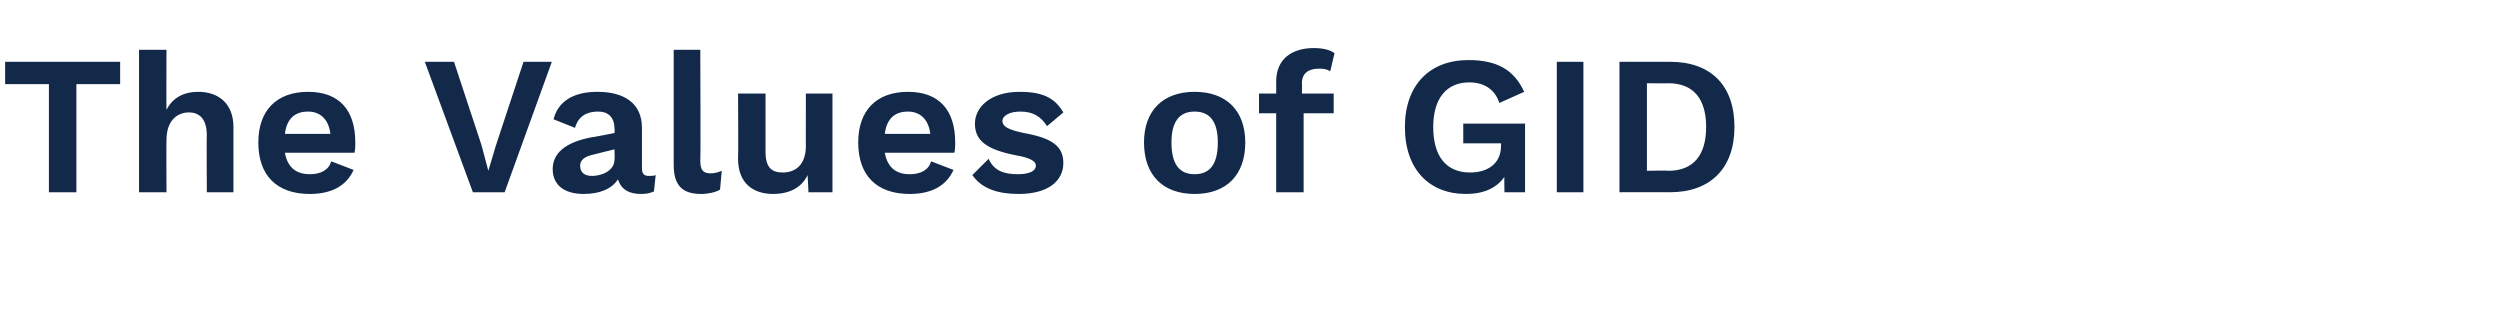 <?xml version="1.0" standalone="no"?><!DOCTYPE svg PUBLIC "-//W3C//DTD SVG 1.1//EN" "http://www.w3.org/Graphics/SVG/1.1/DTD/svg11.dtd"><svg xmlns="http://www.w3.org/2000/svg" version="1.1" width="291.3px" height="36.5px" viewBox="0 -3 291.3 36.5" style="top:-3px"><desc>The Values of GID</desc><defs/><g id="Polygon66075"><path d="m14 6.8l-5.1 0l0 12.6l-3.2 0l0-12.6l-5.1 0l0-2.6l13.4 0l0 2.6zm13.2 5c.01.04 0 7.6 0 7.6l-3.1 0c0 0-.04-6.64 0-6.6c0-2-.9-2.7-2.1-2.7c-1.3 0-2.6.9-2.6 3.2c-.03.01 0 6.1 0 6.1l-3.2 0l0-16.6l3.2 0c0 0-.03 7.04 0 7c.7-1.4 2-2.1 3.7-2.1c2.4 0 4.1 1.4 4.1 4.1zm14.1 3c0 0-8.1 0-8.1 0c.3 1.7 1.3 2.5 2.9 2.5c1.3 0 2.2-.5 2.5-1.5c0 0 2.6 1 2.6 1c-.8 1.8-2.5 2.8-5.1 2.8c-3.9 0-6-2.2-6-6c0-3.7 2.1-5.9 5.8-5.9c3.6 0 5.5 2.1 5.5 5.9c0 .3 0 .9-.1 1.2zm-8.1-2.2c0 0 5.3 0 5.3 0c-.2-1.7-1.2-2.6-2.6-2.6c-1.6 0-2.5.9-2.7 2.6zm25.6 6.8l-3.7 0l-5.6-15.2l3.4 0l3.2 9.7l.8 3l.9-3l3.2-9.7l3.3 0l-5.5 15.2zm17.6-2c0 0-.2 1.9-.2 1.9c-.4.2-.9.3-1.5.3c-1.4 0-2.3-.5-2.7-1.7c-.7 1.1-2.1 1.7-4 1.7c-2.2 0-3.6-1-3.6-2.9c0-1.8 1.4-3.1 4.5-3.7c-.02.04 2.7-.5 2.7-.5c0 0 .04-.54 0-.5c0-1.3-.7-2-1.9-2c-1.3 0-2.3.5-2.7 1.9c0 0-2.5-1-2.5-1c.5-2 2.2-3.2 5.1-3.2c3.1 0 5.2 1.3 5.2 4.2c0 0 0 4.7 0 4.7c0 .6.2.9.8.9c.3 0 .6 0 .8-.1zm-4.8-1.8c.04.04 0-1.2 0-1.2c0 0-2.42.59-2.4.6c-1 .2-1.6.6-1.6 1.3c0 .8.5 1.2 1.4 1.2c1.1 0 2.6-.6 2.6-1.9zm10 .1c0 1.1.3 1.5 1.2 1.5c.5 0 .8-.1 1.3-.3c0 0-.2 2.2-.2 2.2c-.5.3-1.4.5-2.2.5c-2.2 0-3.2-1-3.2-3.4c0-.01 0-13.4 0-13.4l3.1 0c0 0 .05 12.93 0 12.9zm15.4-7.8l0 11.5l-2.8 0c0 0-.08-1.99-.1-2c-.7 1.5-2.2 2.2-4 2.2c-2.3 0-4.1-1.2-4.1-4.1c.04 0 0-7.6 0-7.6l3.2 0c0 0-.01 6.79 0 6.8c0 1.9.8 2.4 2 2.4c1.5 0 2.7-.9 2.7-3.1c-.01.05 0-6.1 0-6.1l3.1 0zm14.2 6.9c0 0-8.1 0-8.1 0c.3 1.7 1.3 2.5 2.9 2.5c1.3 0 2.2-.5 2.5-1.5c0 0 2.6 1 2.6 1c-.8 1.8-2.5 2.8-5.1 2.8c-3.9 0-6-2.2-6-6c0-3.7 2.1-5.9 5.8-5.9c3.6 0 5.5 2.1 5.5 5.9c0 .3 0 .9-.1 1.2zm-8.1-2.2c0 0 5.3 0 5.3 0c-.2-1.7-1.2-2.6-2.6-2.6c-1.6 0-2.5.9-2.7 2.6zm10.2 4.8c0 0 1.9-1.9 1.9-1.9c.6 1.4 1.8 1.8 3.4 1.8c1.4 0 2.1-.4 2.1-1c0-.5-.6-.9-2.3-1.2c-3.6-.7-4.8-1.8-4.8-3.7c0-1.9 1.8-3.7 5.2-3.7c2.7 0 4.1.7 5.1 2.4c0 0-1.9 1.6-1.9 1.6c-.7-1.1-1.6-1.7-3.1-1.7c-1.3 0-2.1.5-2.1 1.1c0 .6.6 1 2.5 1.4c3.4.6 4.6 1.6 4.6 3.5c0 2.1-1.8 3.6-5.2 3.6c-2.4 0-4.3-.6-5.4-2.2zm31.8-3.8c0 3.8-2.2 6-5.9 6c-3.7 0-5.9-2.2-5.9-6c0-3.7 2.2-5.9 5.9-5.9c3.7 0 5.9 2.2 5.9 5.9zm-8.6 0c0 2.5.9 3.7 2.7 3.7c1.8 0 2.7-1.2 2.7-3.7c0-2.4-.9-3.6-2.7-3.6c-1.8 0-2.7 1.2-2.7 3.6zm15.2-5.7l3.7 0l0 2.3l-3.5 0l0 9.2l-3.2 0l0-9.2l-2 0l0-2.3l2 0c0 0 .02-1.4 0-1.4c0-2.6 1.8-3.9 4.4-3.9c1 0 1.9.2 2.4.6c0 0-.5 2.1-.5 2.1c-.3-.2-.7-.3-1.3-.3c-1.2 0-2 .5-2 1.7c.03.03 0 1.2 0 1.2zm26 3.5l0 8l-2.4 0c0 0-.04-1.83 0-1.8c-.9 1.3-2.4 2-4.5 2c-4.2 0-7.1-2.8-7.1-7.8c0-4.9 2.9-7.8 7.4-7.8c3.3 0 5.3 1.1 6.5 3.7c0 0-2.9 1.3-2.9 1.3c-.5-1.6-1.8-2.4-3.5-2.4c-2.6 0-4.2 1.8-4.2 5.2c0 3.4 1.5 5.3 4.3 5.3c2 0 3.6-1 3.6-3.1c.01.05 0-.3 0-.3l-4.4 0l0-2.3l7.2 0zm6.8 8l-3.1 0l0-15.2l3.1 0l0 15.2zm17.6-7.6c0 4.8-2.8 7.6-7.5 7.6c-.02-.02-5.9 0-5.9 0l0-15.2c0 0 5.88 0 5.9 0c4.7 0 7.5 2.7 7.5 7.6zm-3.3 0c0-3.3-1.5-5.1-4.4-5.1c.02.03-2.5 0-2.5 0l0 10.2c0 0 2.52-.05 2.5 0c2.9 0 4.4-1.8 4.4-5.1z" stroke="none" fill="#12294a"/></g></svg>